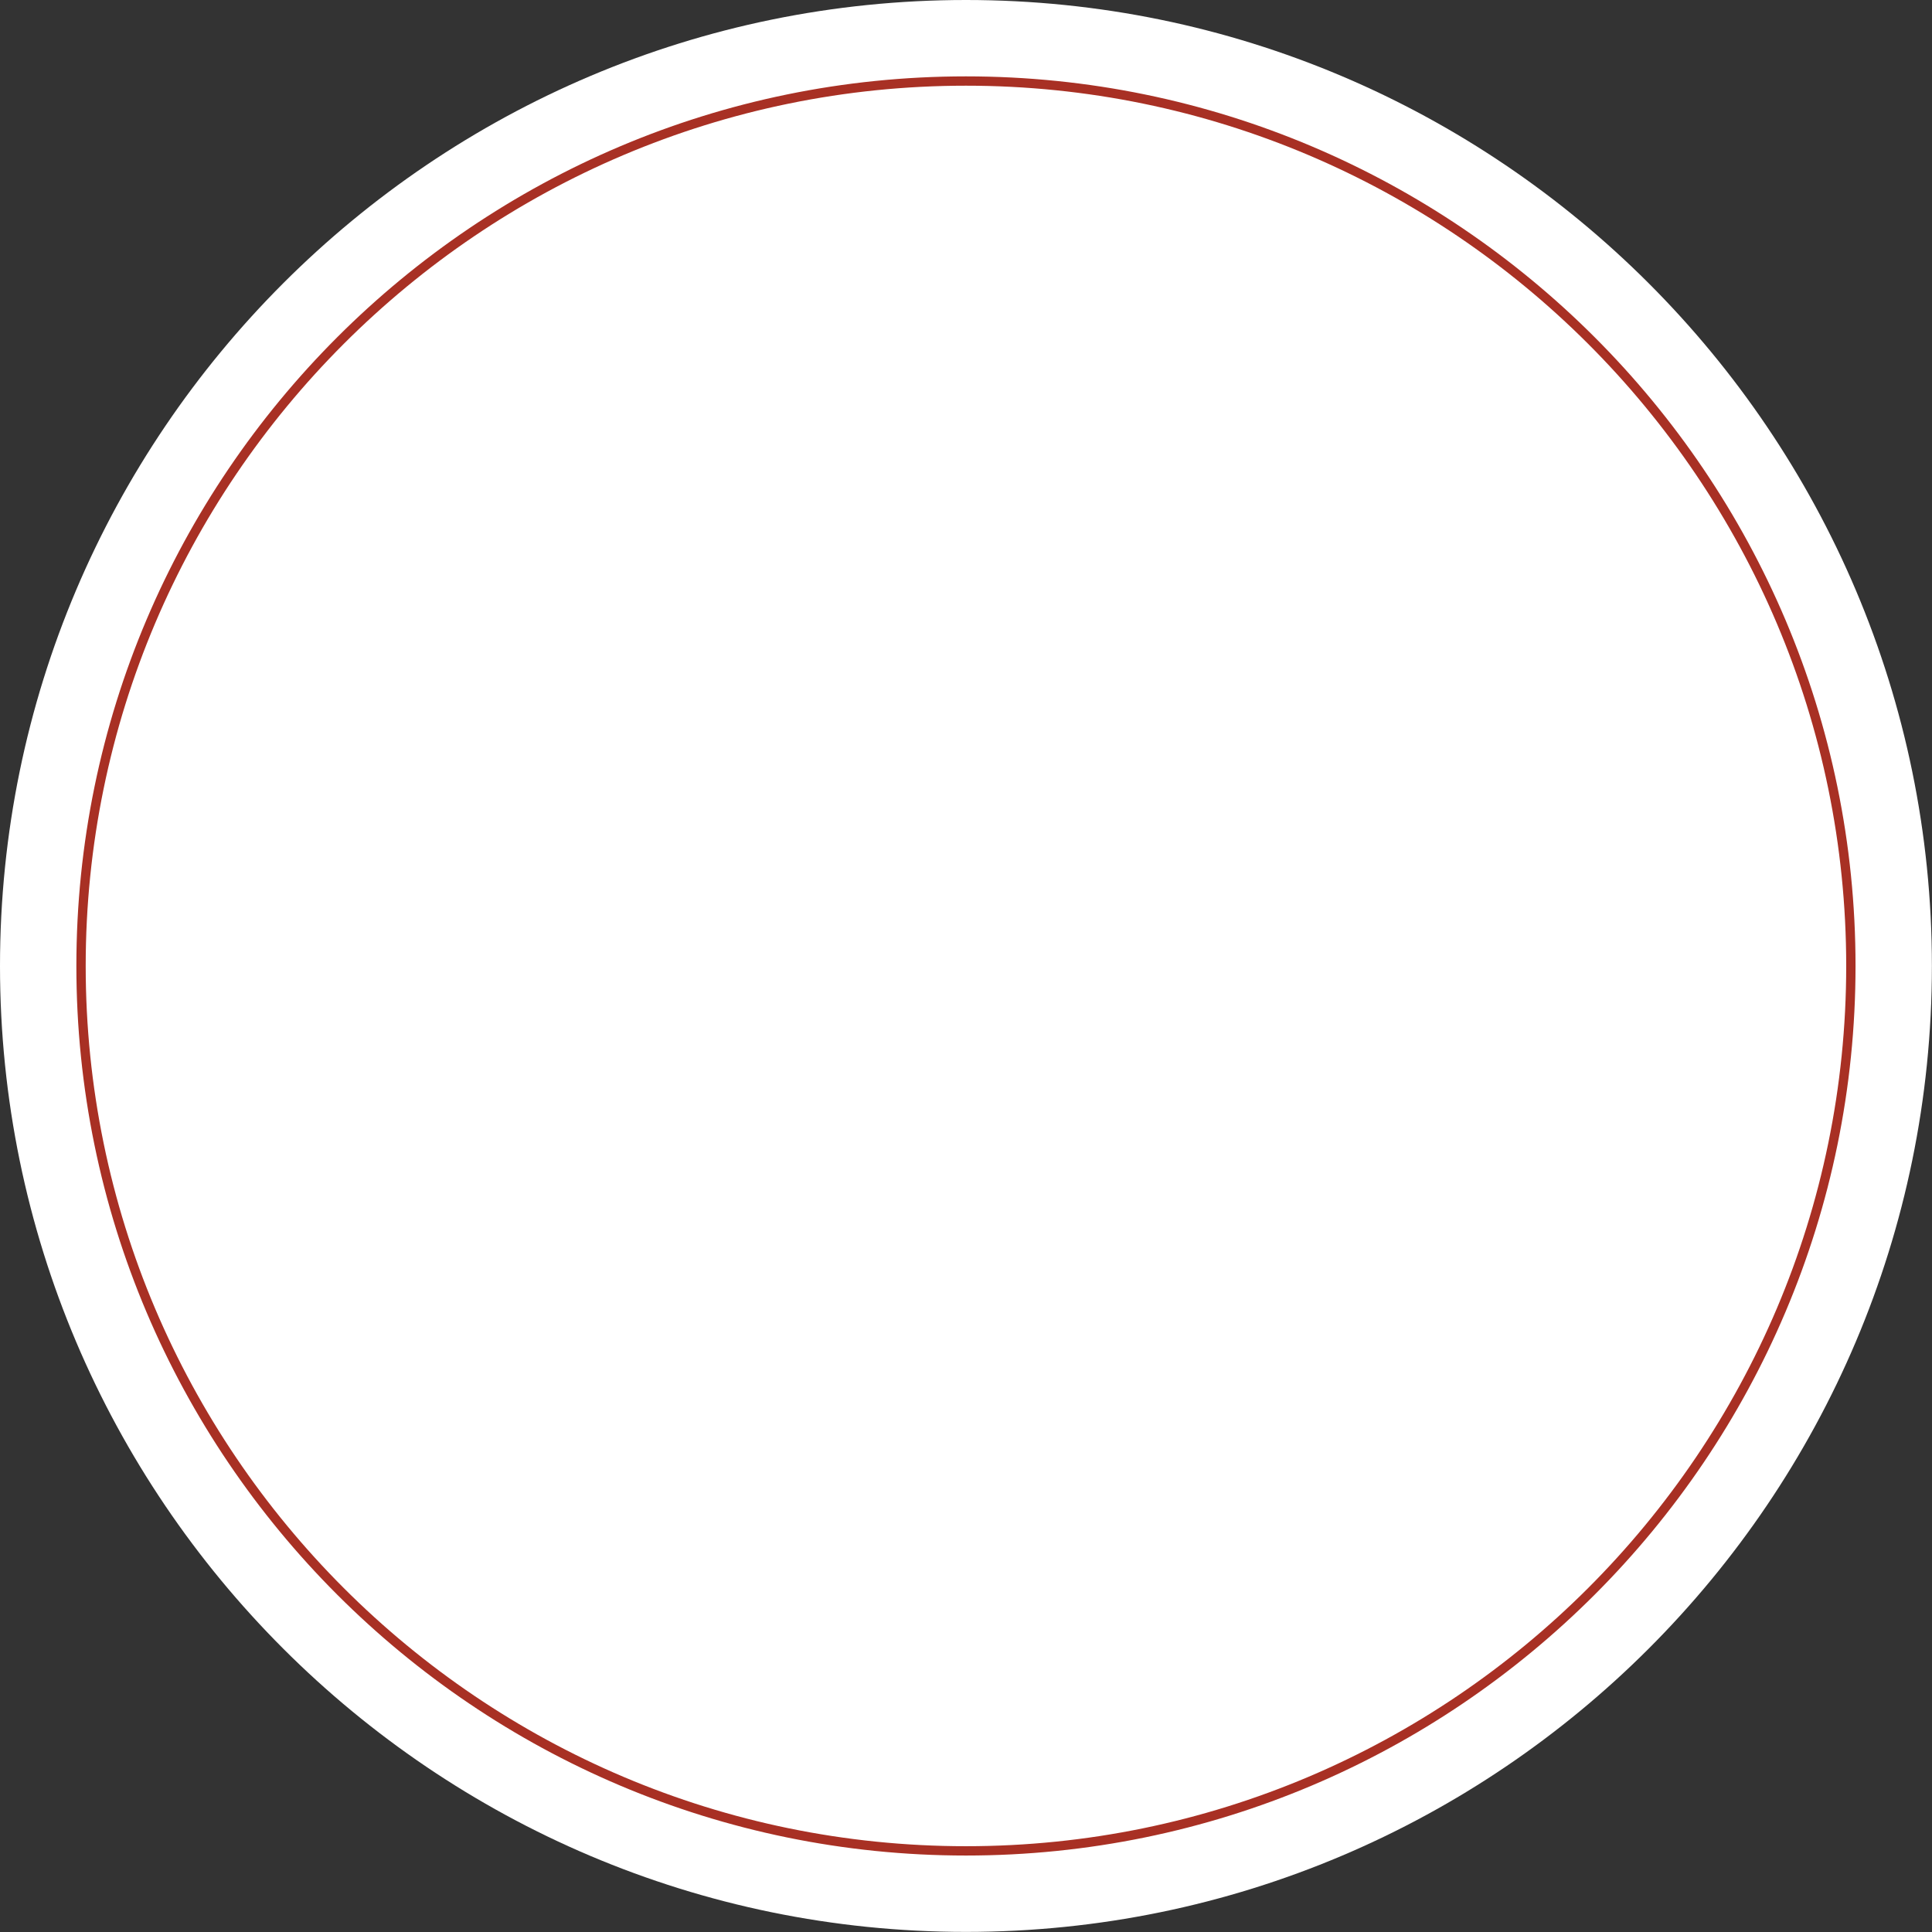 <?xml version="1.0" encoding="UTF-8" standalone="no"?><svg xmlns="http://www.w3.org/2000/svg" xmlns:xlink="http://www.w3.org/1999/xlink" fill="#000000" height="404" id="Layer_1" preserveAspectRatio="xMidYMid meet" version="1.1" viewBox="0.0 0.0 404.0 404.0" width="404" x="0" xml:space="preserve" y="0" zoomAndPan="magnify"><rect x="0.0" y="0.0" width="404.0" height="404.0" fill="#333333" stroke="none"/><g><g id="change1_1"><path d="M201.99,403.98C90.61,403.98,0,313.37,0,201.99S90.61,0,201.99,0s201.99,90.61,201.99,201.99 S313.37,403.98,201.99,403.98z" fill="#ffffff"/></g><g id="change2_1"><path d="M201.99,15.97c-102.57,0-186.02,83.45-186.02,186.02s83.45,186.02,186.02,186.02s186.02-83.45,186.02-186.02 S304.56,15.97,201.99,15.97z M201.99,386.06c-101.49,0-184.07-82.57-184.07-184.07S100.5,17.92,201.99,17.92 s184.07,82.57,184.07,184.07S303.48,386.06,201.99,386.06z" fill="#a83024"/></g></g></svg>